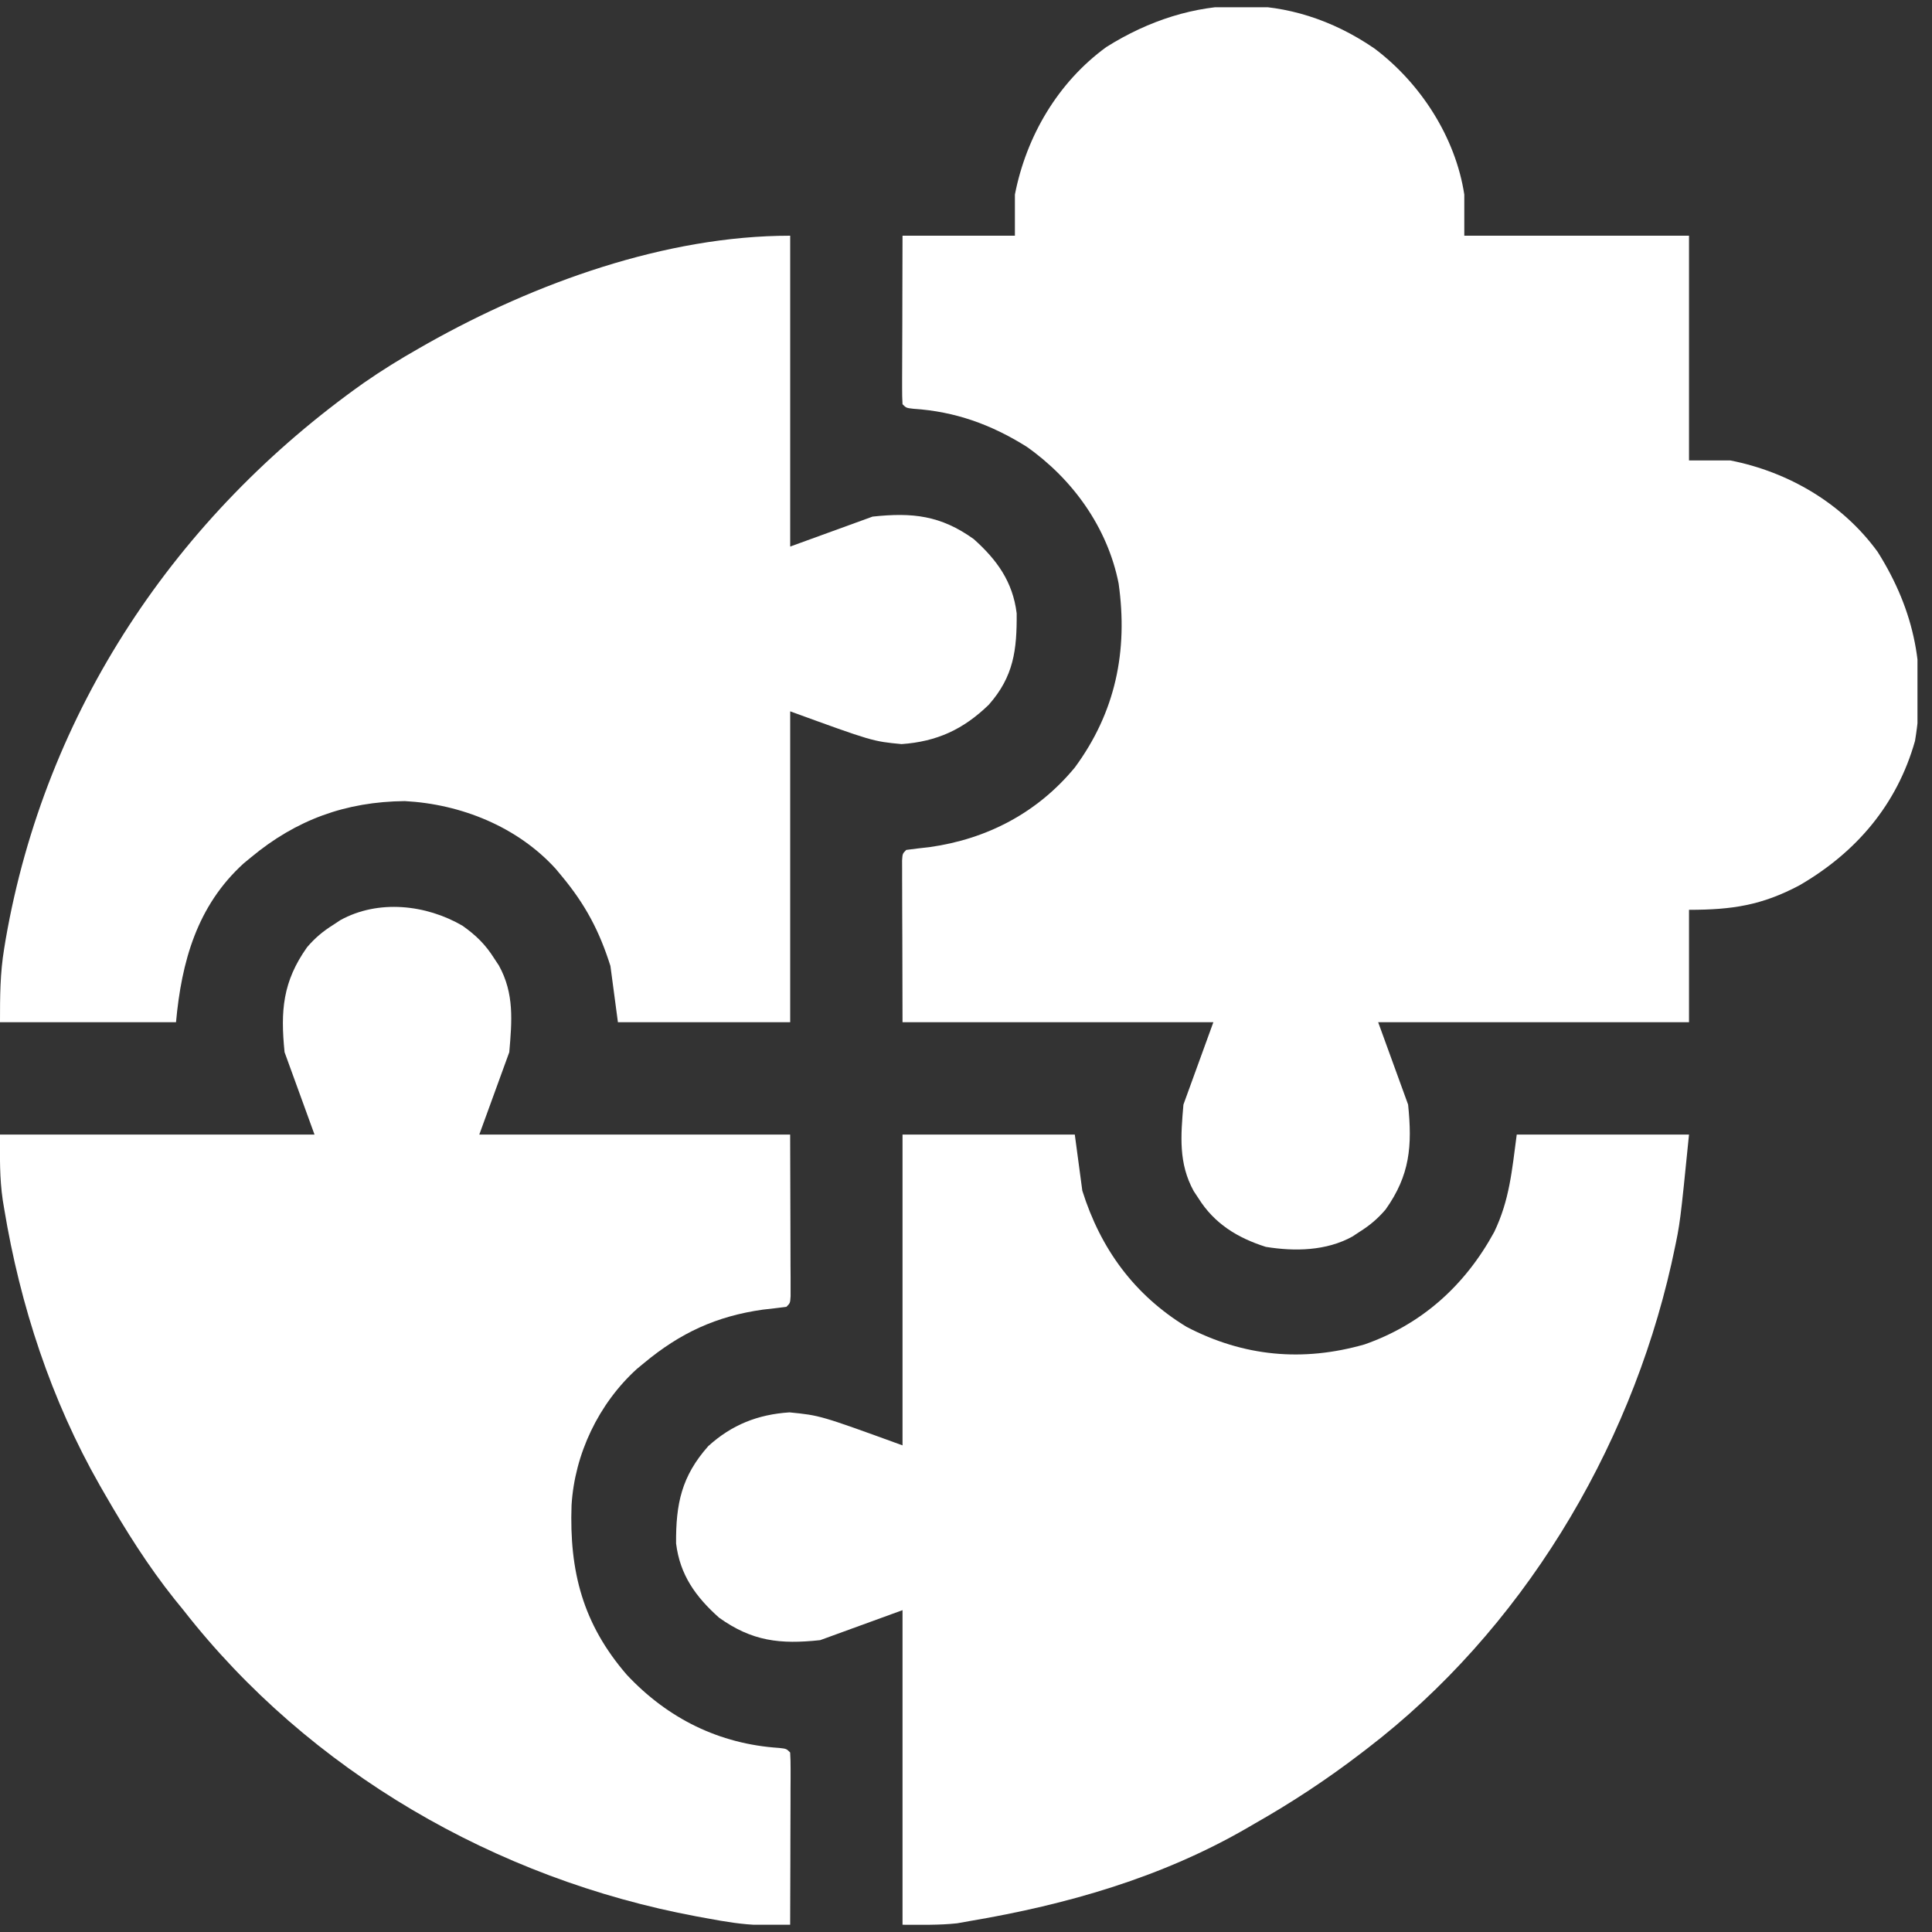 <svg width="48" height="48" viewBox="0 0 48 48" fill="none" xmlns="http://www.w3.org/2000/svg">
<rect x="0" y="0" width="48" height="48" fill="#333333" stroke="none"/>
<g clip-path="url(#clip0_56_4065)">
<path d="M34.147 1.204C35.29 2.062 36.161 3.406 36.38 4.833C36.38 5.17 36.38 5.508 36.38 5.856C38.222 5.856 40.065 5.856 41.963 5.856C41.963 7.699 41.963 9.541 41.963 11.439C42.3 11.439 42.638 11.439 42.986 11.439C44.437 11.723 45.774 12.508 46.649 13.71C47.584 15.194 47.867 16.675 47.578 18.408C47.129 19.996 46.116 21.177 44.71 21.994C43.773 22.492 43.037 22.604 41.963 22.604C41.963 23.526 41.963 24.447 41.963 25.396C39.414 25.396 36.866 25.396 34.24 25.396C34.486 26.071 34.731 26.747 34.984 27.443C35.089 28.472 35.031 29.195 34.426 30.048C34.229 30.279 34.032 30.445 33.775 30.606C33.688 30.663 33.688 30.663 33.599 30.722C32.95 31.08 32.169 31.095 31.449 30.978C30.744 30.755 30.169 30.4 29.774 29.769C29.717 29.682 29.717 29.682 29.658 29.594C29.276 28.9 29.336 28.217 29.402 27.443C29.77 26.429 29.77 26.429 30.146 25.396C27.598 25.396 25.049 25.396 22.423 25.396C22.421 24.707 22.419 24.018 22.418 23.308C22.417 23.09 22.416 22.872 22.415 22.648C22.415 22.477 22.414 22.305 22.414 22.134C22.414 22.044 22.413 21.954 22.413 21.861C22.413 21.776 22.413 21.691 22.413 21.604C22.413 21.529 22.412 21.455 22.412 21.379C22.423 21.209 22.423 21.209 22.516 21.116C22.71 21.09 22.904 21.067 23.098 21.046C24.525 20.846 25.778 20.19 26.703 19.069C27.715 17.696 28.028 16.176 27.792 14.497C27.518 13.111 26.653 11.902 25.502 11.095C24.623 10.546 23.732 10.224 22.696 10.156C22.516 10.136 22.516 10.136 22.423 10.043C22.415 9.912 22.412 9.78 22.413 9.648C22.413 9.565 22.413 9.481 22.413 9.394C22.413 9.303 22.414 9.212 22.414 9.118C22.414 9.025 22.415 8.933 22.415 8.837C22.415 8.539 22.416 8.242 22.418 7.944C22.418 7.743 22.418 7.541 22.419 7.34C22.42 6.845 22.422 6.351 22.423 5.856C23.344 5.856 24.266 5.856 25.215 5.856C25.215 5.518 25.215 5.181 25.215 4.833C25.499 3.382 26.284 2.045 27.486 1.169C29.616 -0.172 32.039 -0.242 34.147 1.204Z" fill="white"/>
<path d="M11.49 22.999C11.824 23.235 12.063 23.468 12.28 23.814C12.319 23.872 12.357 23.93 12.396 23.99C12.779 24.684 12.719 25.366 12.653 26.141C12.407 26.816 12.161 27.492 11.908 28.188C14.457 28.188 17.005 28.188 19.631 28.188C19.634 29.221 19.634 29.221 19.637 30.275C19.638 30.493 19.639 30.711 19.639 30.935C19.64 31.107 19.64 31.278 19.64 31.45C19.64 31.54 19.641 31.629 19.642 31.722C19.642 31.85 19.642 31.85 19.642 31.98C19.642 32.054 19.642 32.128 19.642 32.204C19.631 32.375 19.631 32.375 19.538 32.468C19.344 32.493 19.151 32.516 18.956 32.537C17.797 32.7 16.9 33.116 16.002 33.863C15.912 33.938 15.912 33.938 15.82 34.013C14.871 34.877 14.276 36.126 14.2 37.399C14.143 39.041 14.48 40.346 15.572 41.609C16.59 42.696 17.867 43.33 19.358 43.427C19.538 43.447 19.538 43.447 19.631 43.54C19.64 43.674 19.642 43.809 19.642 43.944C19.642 44.029 19.642 44.115 19.642 44.203C19.641 44.296 19.641 44.389 19.64 44.485C19.64 44.628 19.64 44.628 19.64 44.773C19.639 45.077 19.638 45.382 19.637 45.686C19.636 45.892 19.636 46.097 19.636 46.303C19.634 46.809 19.633 47.314 19.631 47.82C19.471 47.822 19.311 47.823 19.151 47.824C19.062 47.825 18.973 47.826 18.881 47.826C18.441 47.816 18.016 47.743 17.584 47.663C17.445 47.638 17.445 47.638 17.303 47.612C12.329 46.684 7.688 44.012 4.558 40.004C4.484 39.914 4.411 39.823 4.335 39.73C3.679 38.907 3.129 38.032 2.604 37.12C2.564 37.05 2.523 36.98 2.482 36.908C1.269 34.782 0.501 32.437 0.103 30.025C0.092 29.958 0.081 29.89 0.069 29.821C-0.013 29.262 -0.001 28.768 -0.001 28.188C2.578 28.188 5.157 28.188 7.814 28.188C7.569 27.512 7.323 26.837 7.07 26.141C6.966 25.111 7.024 24.389 7.628 23.535C7.825 23.304 8.023 23.138 8.28 22.977C8.337 22.939 8.395 22.901 8.455 22.861C9.401 22.34 10.586 22.474 11.49 22.999Z" fill="white"/>
<path d="M22.423 28.188C23.836 28.188 25.248 28.188 26.703 28.188C26.796 28.878 26.796 28.878 26.89 29.583C27.345 31.029 28.181 32.174 29.481 32.966C30.898 33.704 32.365 33.841 33.904 33.401C35.336 32.899 36.404 31.927 37.124 30.607C37.505 29.811 37.563 29.087 37.683 28.188C39.095 28.188 40.508 28.188 41.963 28.188C41.742 30.39 41.742 30.39 41.585 31.124C41.565 31.216 41.545 31.308 41.525 31.402C40.47 36.075 37.789 40.517 33.961 43.447C33.909 43.487 33.857 43.527 33.803 43.568C32.961 44.213 32.092 44.784 31.17 45.308C31.116 45.339 31.062 45.37 31.007 45.403C28.875 46.642 26.513 47.319 24.098 47.727C23.993 47.746 23.888 47.764 23.779 47.784C23.33 47.833 22.875 47.82 22.423 47.82C22.423 45.241 22.423 42.662 22.423 40.004C21.748 40.25 21.072 40.495 20.377 40.749C19.383 40.856 18.686 40.778 17.864 40.19C17.287 39.674 16.893 39.132 16.797 38.345C16.79 37.363 16.932 36.678 17.597 35.928C18.181 35.398 18.829 35.141 19.615 35.09C20.377 35.166 20.377 35.166 22.423 35.91C22.423 33.362 22.423 30.813 22.423 28.188Z" fill="white"/>
<path d="M19.632 5.856C19.632 8.405 19.632 10.954 19.632 13.579C20.308 13.334 20.983 13.088 21.679 12.835C22.673 12.728 23.37 12.805 24.192 13.393C24.769 13.909 25.162 14.452 25.259 15.238C25.266 16.147 25.186 16.808 24.565 17.51C23.933 18.122 23.279 18.424 22.4 18.487C21.679 18.418 21.679 18.418 19.632 17.673C19.632 20.222 19.632 22.77 19.632 25.396C18.22 25.396 16.808 25.396 15.352 25.396C15.291 24.935 15.229 24.475 15.166 24C14.892 23.129 14.54 22.468 13.957 21.767C13.882 21.677 13.882 21.677 13.806 21.585C12.854 20.538 11.452 19.977 10.057 19.903C8.59 19.918 7.359 20.366 6.234 21.302C6.174 21.352 6.114 21.401 6.052 21.452C4.894 22.506 4.51 23.893 4.373 25.396C2.93 25.396 1.487 25.396 0 25.396C0 24.753 0.001 24.182 0.105 23.558C0.117 23.484 0.129 23.41 0.142 23.333C1.129 17.66 4.371 12.816 9.042 9.51C9.489 9.199 9.948 8.916 10.421 8.648C10.489 8.609 10.557 8.57 10.628 8.53C13.289 7.034 16.536 5.856 19.632 5.856Z" fill="white"/>
</g>
<defs>
<clipPath id="clip0_56_4065">
<rect width="47.639" height="47.639" fill="white" transform="translate(0 0.181)"/>
</clipPath>
</defs>
</svg>
